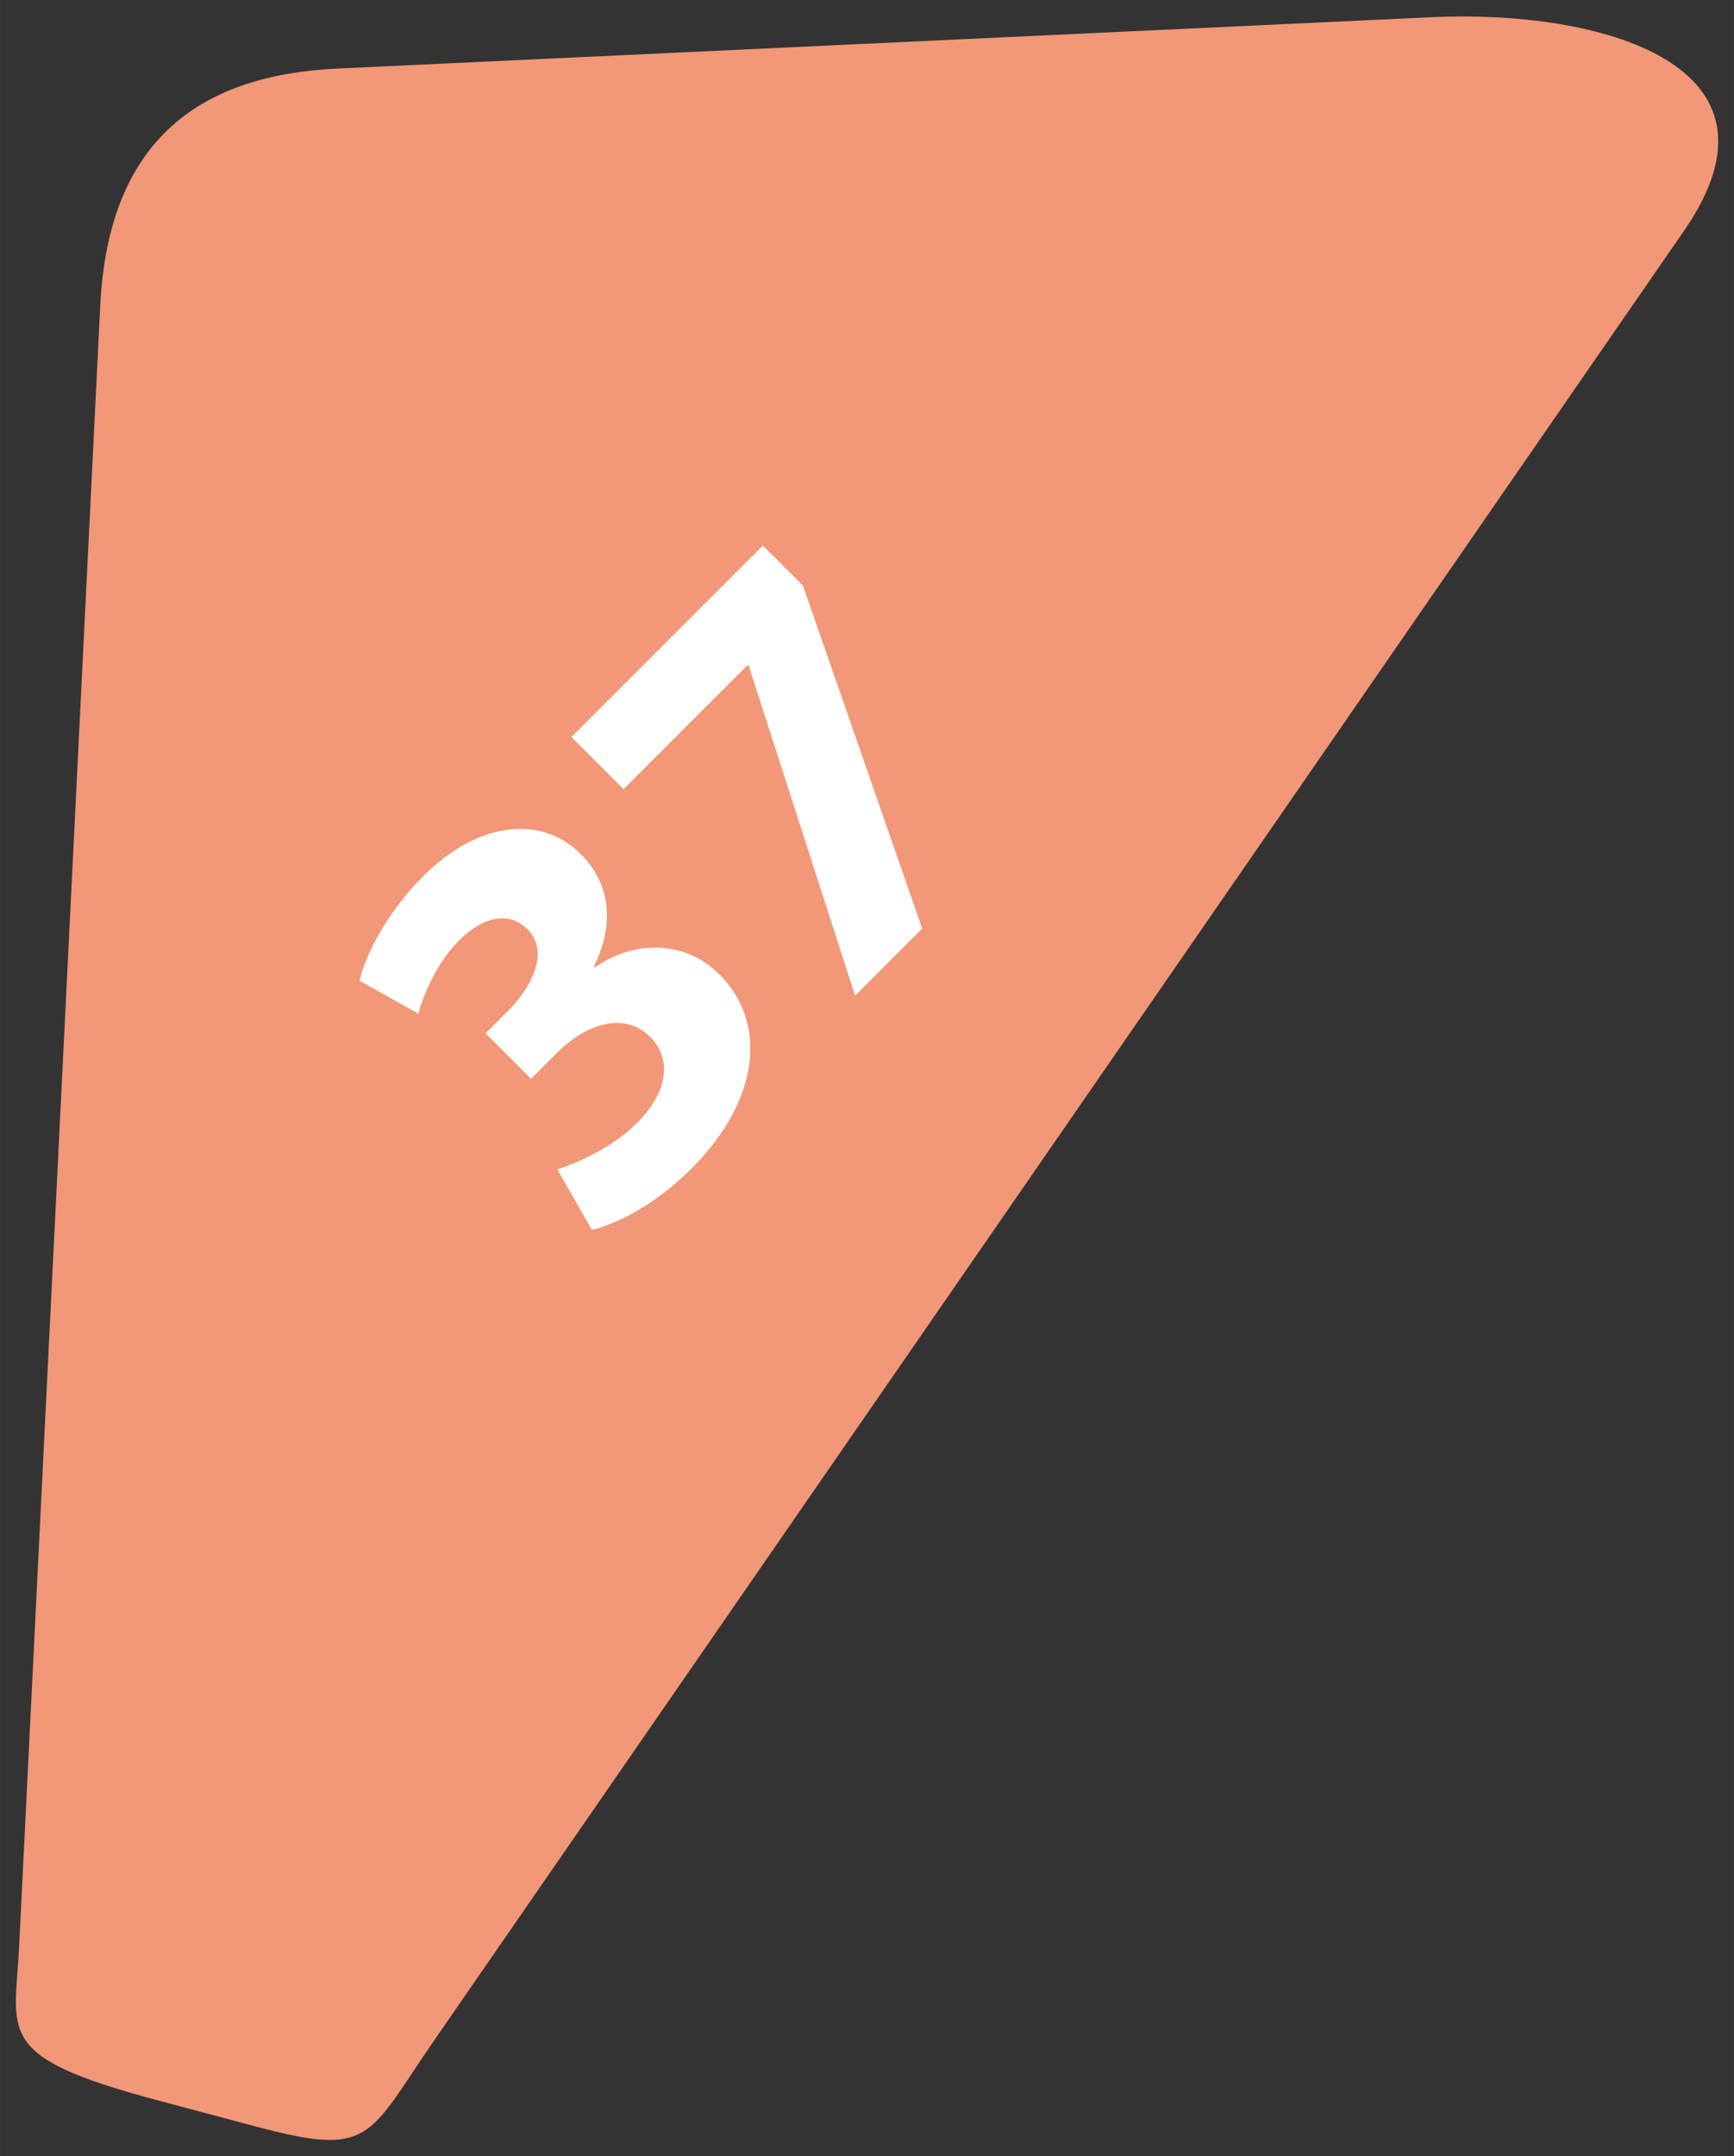 <?xml version="1.0" encoding="UTF-8"?> <svg xmlns="http://www.w3.org/2000/svg" xmlns:xlink="http://www.w3.org/1999/xlink" version="1.1" width="70" height="87" viewBox="0,0,205.969,256"><rect x="0" y="0" width="205.969" height="256" fill="#333333" stroke="none"/><g fill="none" fill-rule="none" stroke="none" stroke-width="1" stroke-linecap="butt" stroke-linejoin="miter" stroke-miterlimit="10" stroke-dasharray="" stroke-dashoffset="0" font-family="none" font-weight="none" font-size="none" text-anchor="none" style="mix-blend-mode: normal"><g transform="translate(-0.004,0) scale(1,1)"><g><g transform="translate(-0.004,0) scale(1,1)"><g><g transform="translate(-0.004,-0) scale(1,1)"><g><g transform="translate(0.457,-0.399) scale(2.943,2.943)"><path d="M6.125,84.849c-6.53,-1.745 -5.679,-2.673 -5.505,-6.192l3.273,-66.189c0.325,-6.574 3.905,-9.3 9.566,-9.566l44.162,-2.072c6.778,-0.318 14.85,1.885 10.203,8.609l-50.397,72.935c-2.767,4.004 -2.541,4.814 -7.312,3.539z" fill="#f29777" fill-rule="evenodd"></path><path d="M23.737,49.752c1.044,-0.235 2.609,-1.06 4.023,-2.474c2.778,-2.778 3.064,-5.892 1.128,-7.828c-1.431,-1.431 -3.484,-1.363 -5.033,-0.286l-0.034,-0.034c0.876,-1.818 0.623,-3.384 -0.539,-4.545c-1.498,-1.498 -4.023,-1.431 -6.363,0.909c-1.414,1.414 -2.323,3.131 -2.559,4.208l2.374,1.33c0.185,-0.724 0.741,-2.054 1.633,-2.946c1.077,-1.077 2.104,-1.128 2.761,-0.471c0.926,0.926 0.152,2.34 -0.69,3.215l-0.993,0.993l1.835,1.835l1.044,-1.044c1.128,-1.128 2.693,-1.717 3.771,-0.639c0.825,0.825 0.791,2.138 -0.539,3.468c-1.044,1.044 -2.525,1.65 -3.215,1.869zM22.912,29.871l2.104,2.104l5.017,-5.017l0.034,0.034l4.293,13.316l2.71,-2.71l-4.814,-13.837l-1.616,-1.616z" fill="#fefefe" fill-rule="nonzero"></path></g></g></g></g></g></g></g></g></svg> 